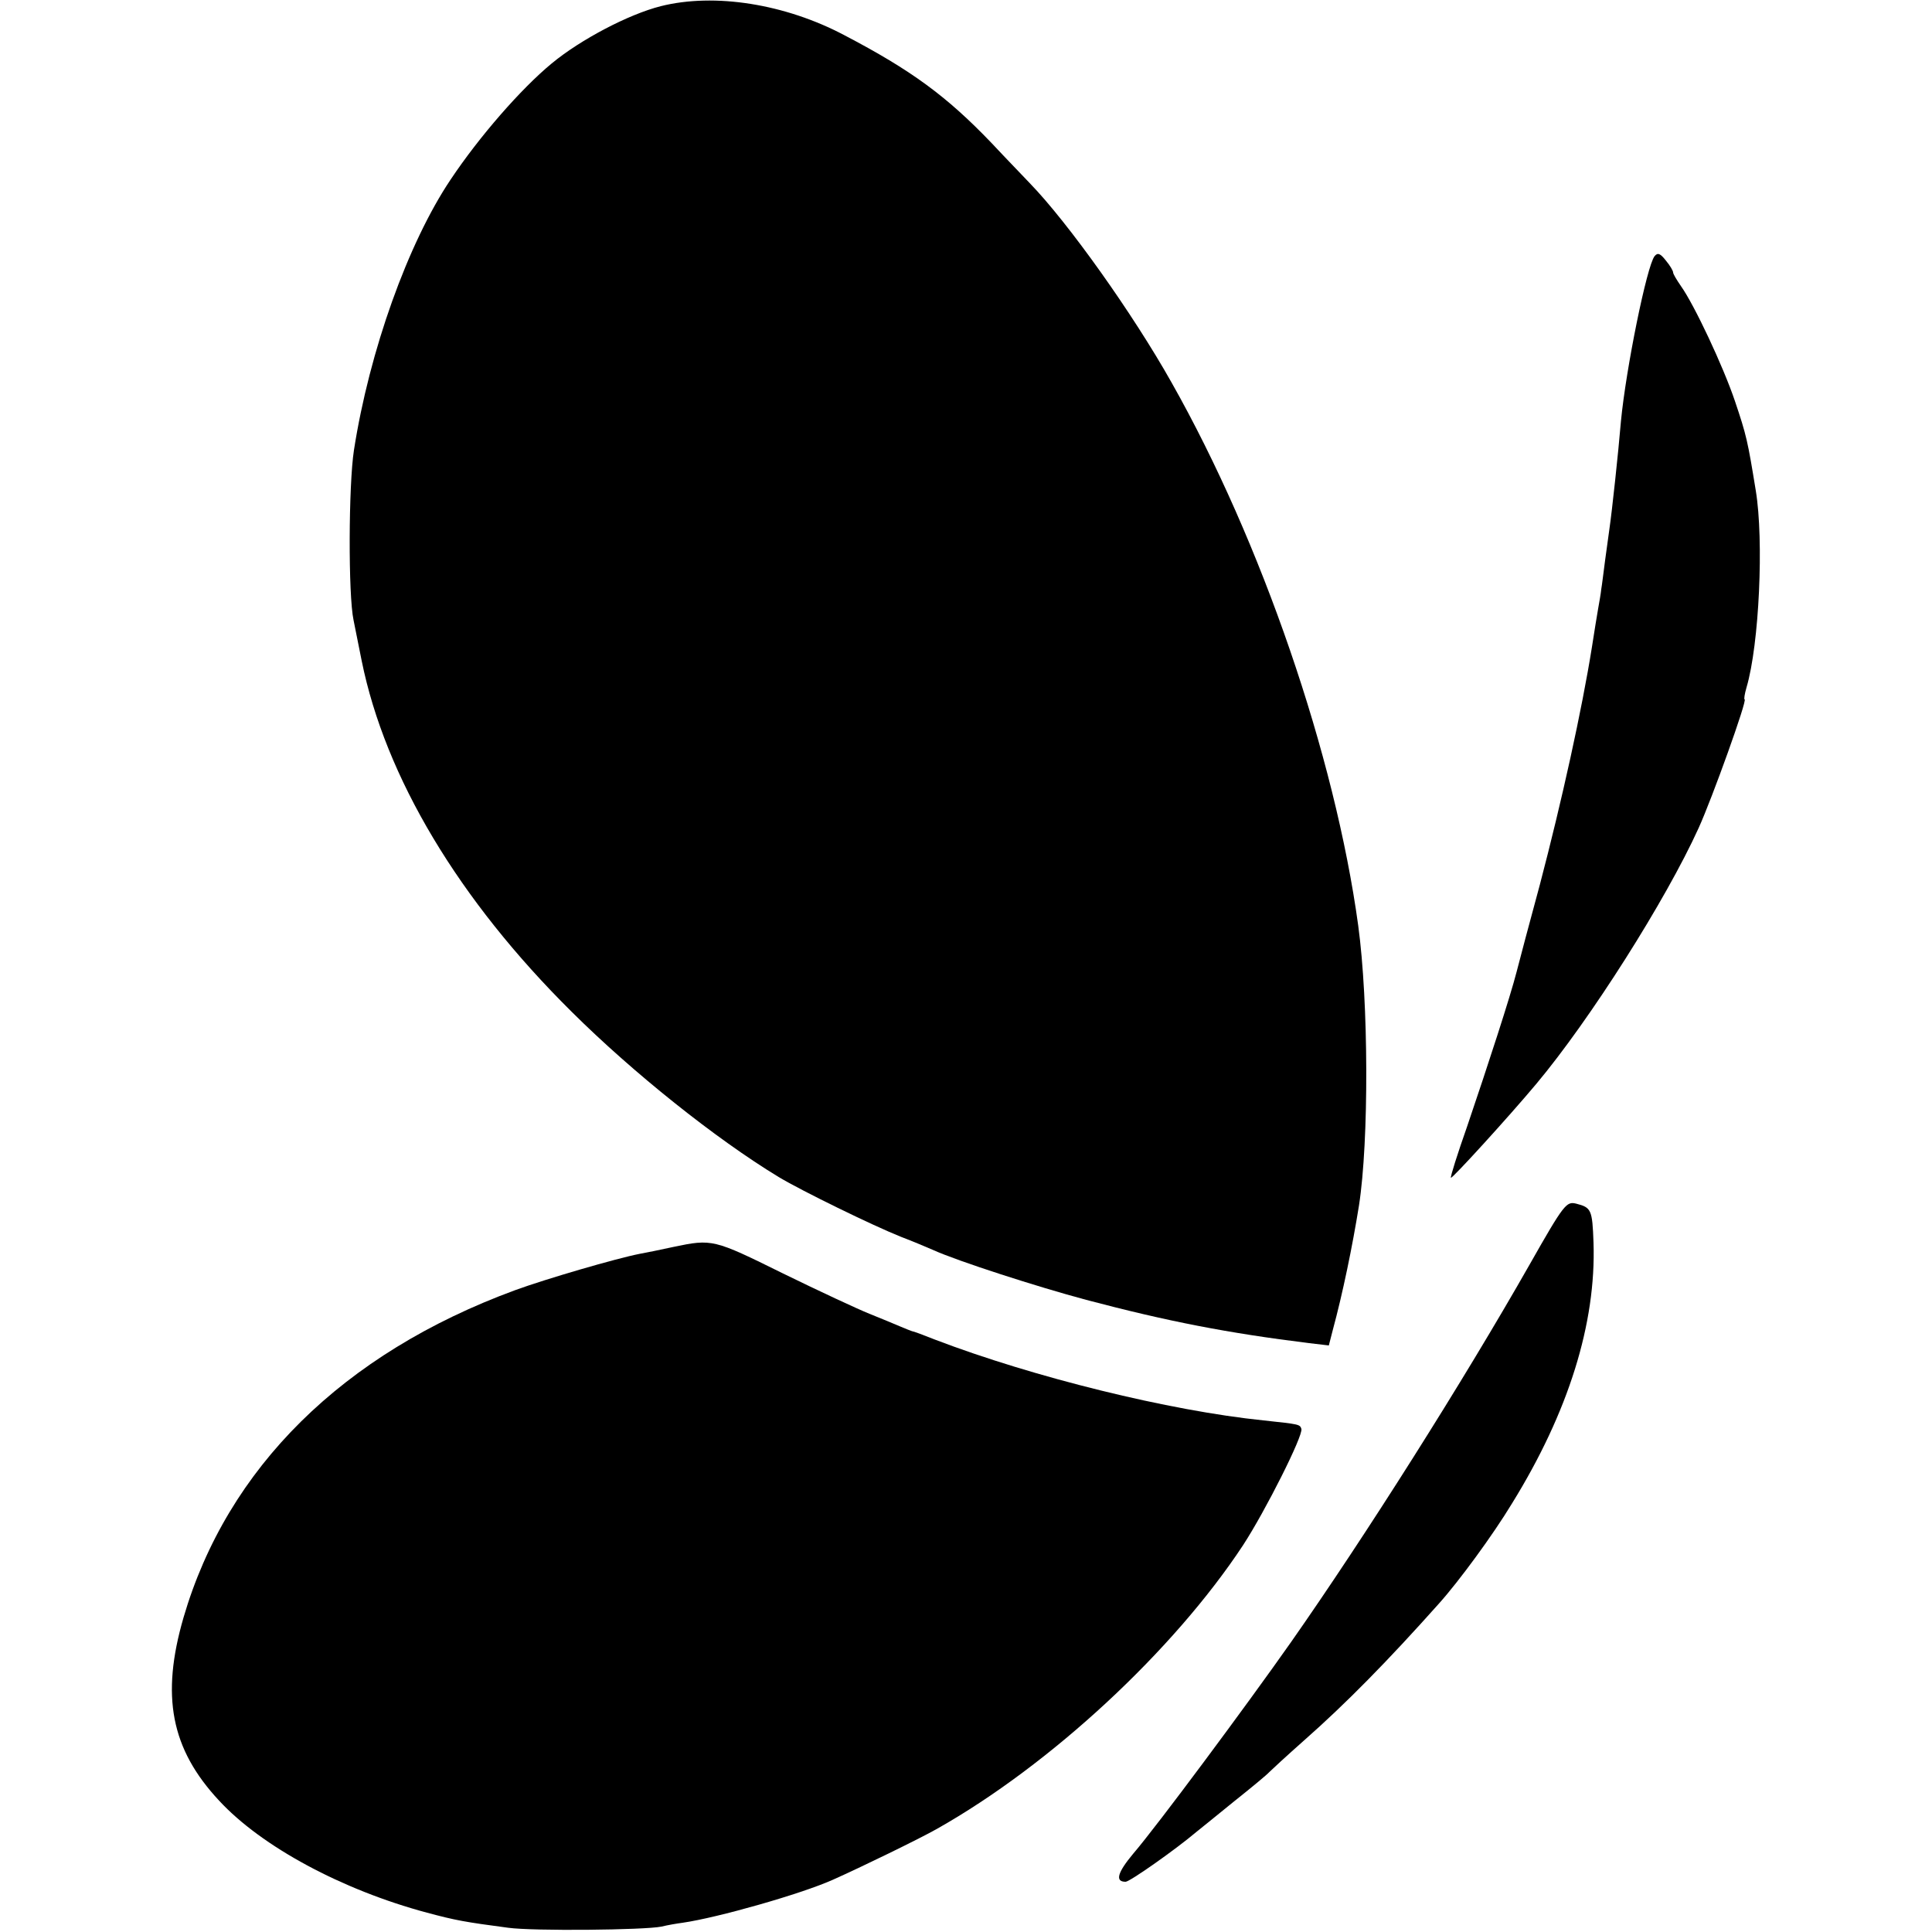 <?xml version="1.0" standalone="no"?>
<!DOCTYPE svg PUBLIC "-//W3C//DTD SVG 20010904//EN"
 "http://www.w3.org/TR/2001/REC-SVG-20010904/DTD/svg10.dtd">
<svg version="1.0" xmlns="http://www.w3.org/2000/svg"
 width="500pt" height="500pt" viewBox="0 0 500 500"
 preserveAspectRatio="xMidYMid meet">
<g transform="translate(0,500) scale(0.1,-0.1)"
fill="#000000" stroke="none">
<path d="M1710 4984 c-83 -21 -207 -86 -282 -148 -80 -66 -188 -190 -262 -301
-110 -164 -210 -443 -250 -700 -14 -90 -15 -375 -1 -440 3 -16 13 -64 21 -105
61 -301 251 -619 544 -909 158 -157 372 -328 535 -427 60 -36 242 -125 317
-155 29 -11 67 -27 83 -34 64 -29 269 -95 396 -129 212 -56 367 -86 577 -112
l51 -6 10 39 c26 96 51 217 68 323 26 167 25 527 -2 725 -60 439 -250 993
-483 1405 -100 178 -268 414 -367 516 -11 12 -56 58 -99 104 -116 121 -207
188 -381 279 -153 81 -336 110 -475 75z"/>
<path d="M4282 4337 c-20 -25 -74 -291 -87 -427 -7 -83 -23 -232 -30 -280 -2
-14 -7 -50 -11 -80 -4 -30 -8 -64 -10 -75 -1 -11 -5 -33 -8 -50 -3 -16 -10
-61 -16 -99 -26 -163 -78 -399 -135 -616 -26 -96 -53 -197 -60 -225 -17 -66
-73 -238 -128 -400 -25 -71 -44 -131 -42 -133 3 -3 149 157 221 243 139 166
335 475 420 662 35 77 127 333 119 333 -2 0 0 14 5 31 33 112 45 381 24 509
-21 129 -24 143 -54 232 -30 89 -105 249 -140 298 -11 16 -20 31 -20 35 0 4
-8 18 -19 31 -14 18 -21 21 -29 11z"/>
<path d="M3959 1728 c-174 -306 -426 -704 -618 -978 -116 -165 -347 -476 -408
-547 -41 -49 -48 -73 -20 -73 11 0 130 84 182 128 11 9 56 45 100 81 44 35 85
69 90 75 6 6 45 42 89 81 109 96 218 207 350 355 52 58 140 178 189 259 146
236 218 466 211 675 -3 86 -6 91 -45 101 -25 6 -31 0 -120 -157z"/>
<path d="M1743 1773 c-32 -7 -71 -15 -88 -18 -61 -12 -243 -65 -322 -94 -446
-164 -745 -460 -858 -847 -59 -203 -33 -340 92 -474 110 -119 318 -231 538
-290 75 -20 97 -24 210 -39 66 -9 353 -6 397 3 16 4 40 8 55 10 90 13 305 74
388 111 74 33 224 106 270 132 294 166 612 461 792 734 58 89 156 284 151 301
-4 12 -5 12 -98 22 -244 25 -596 112 -850 209 -30 12 -57 22 -60 22 -3 1 -16
6 -30 12 -14 6 -50 21 -80 33 -30 12 -131 59 -225 105 -178 88 -182 89 -282
68z"/>
</g>
</svg>
